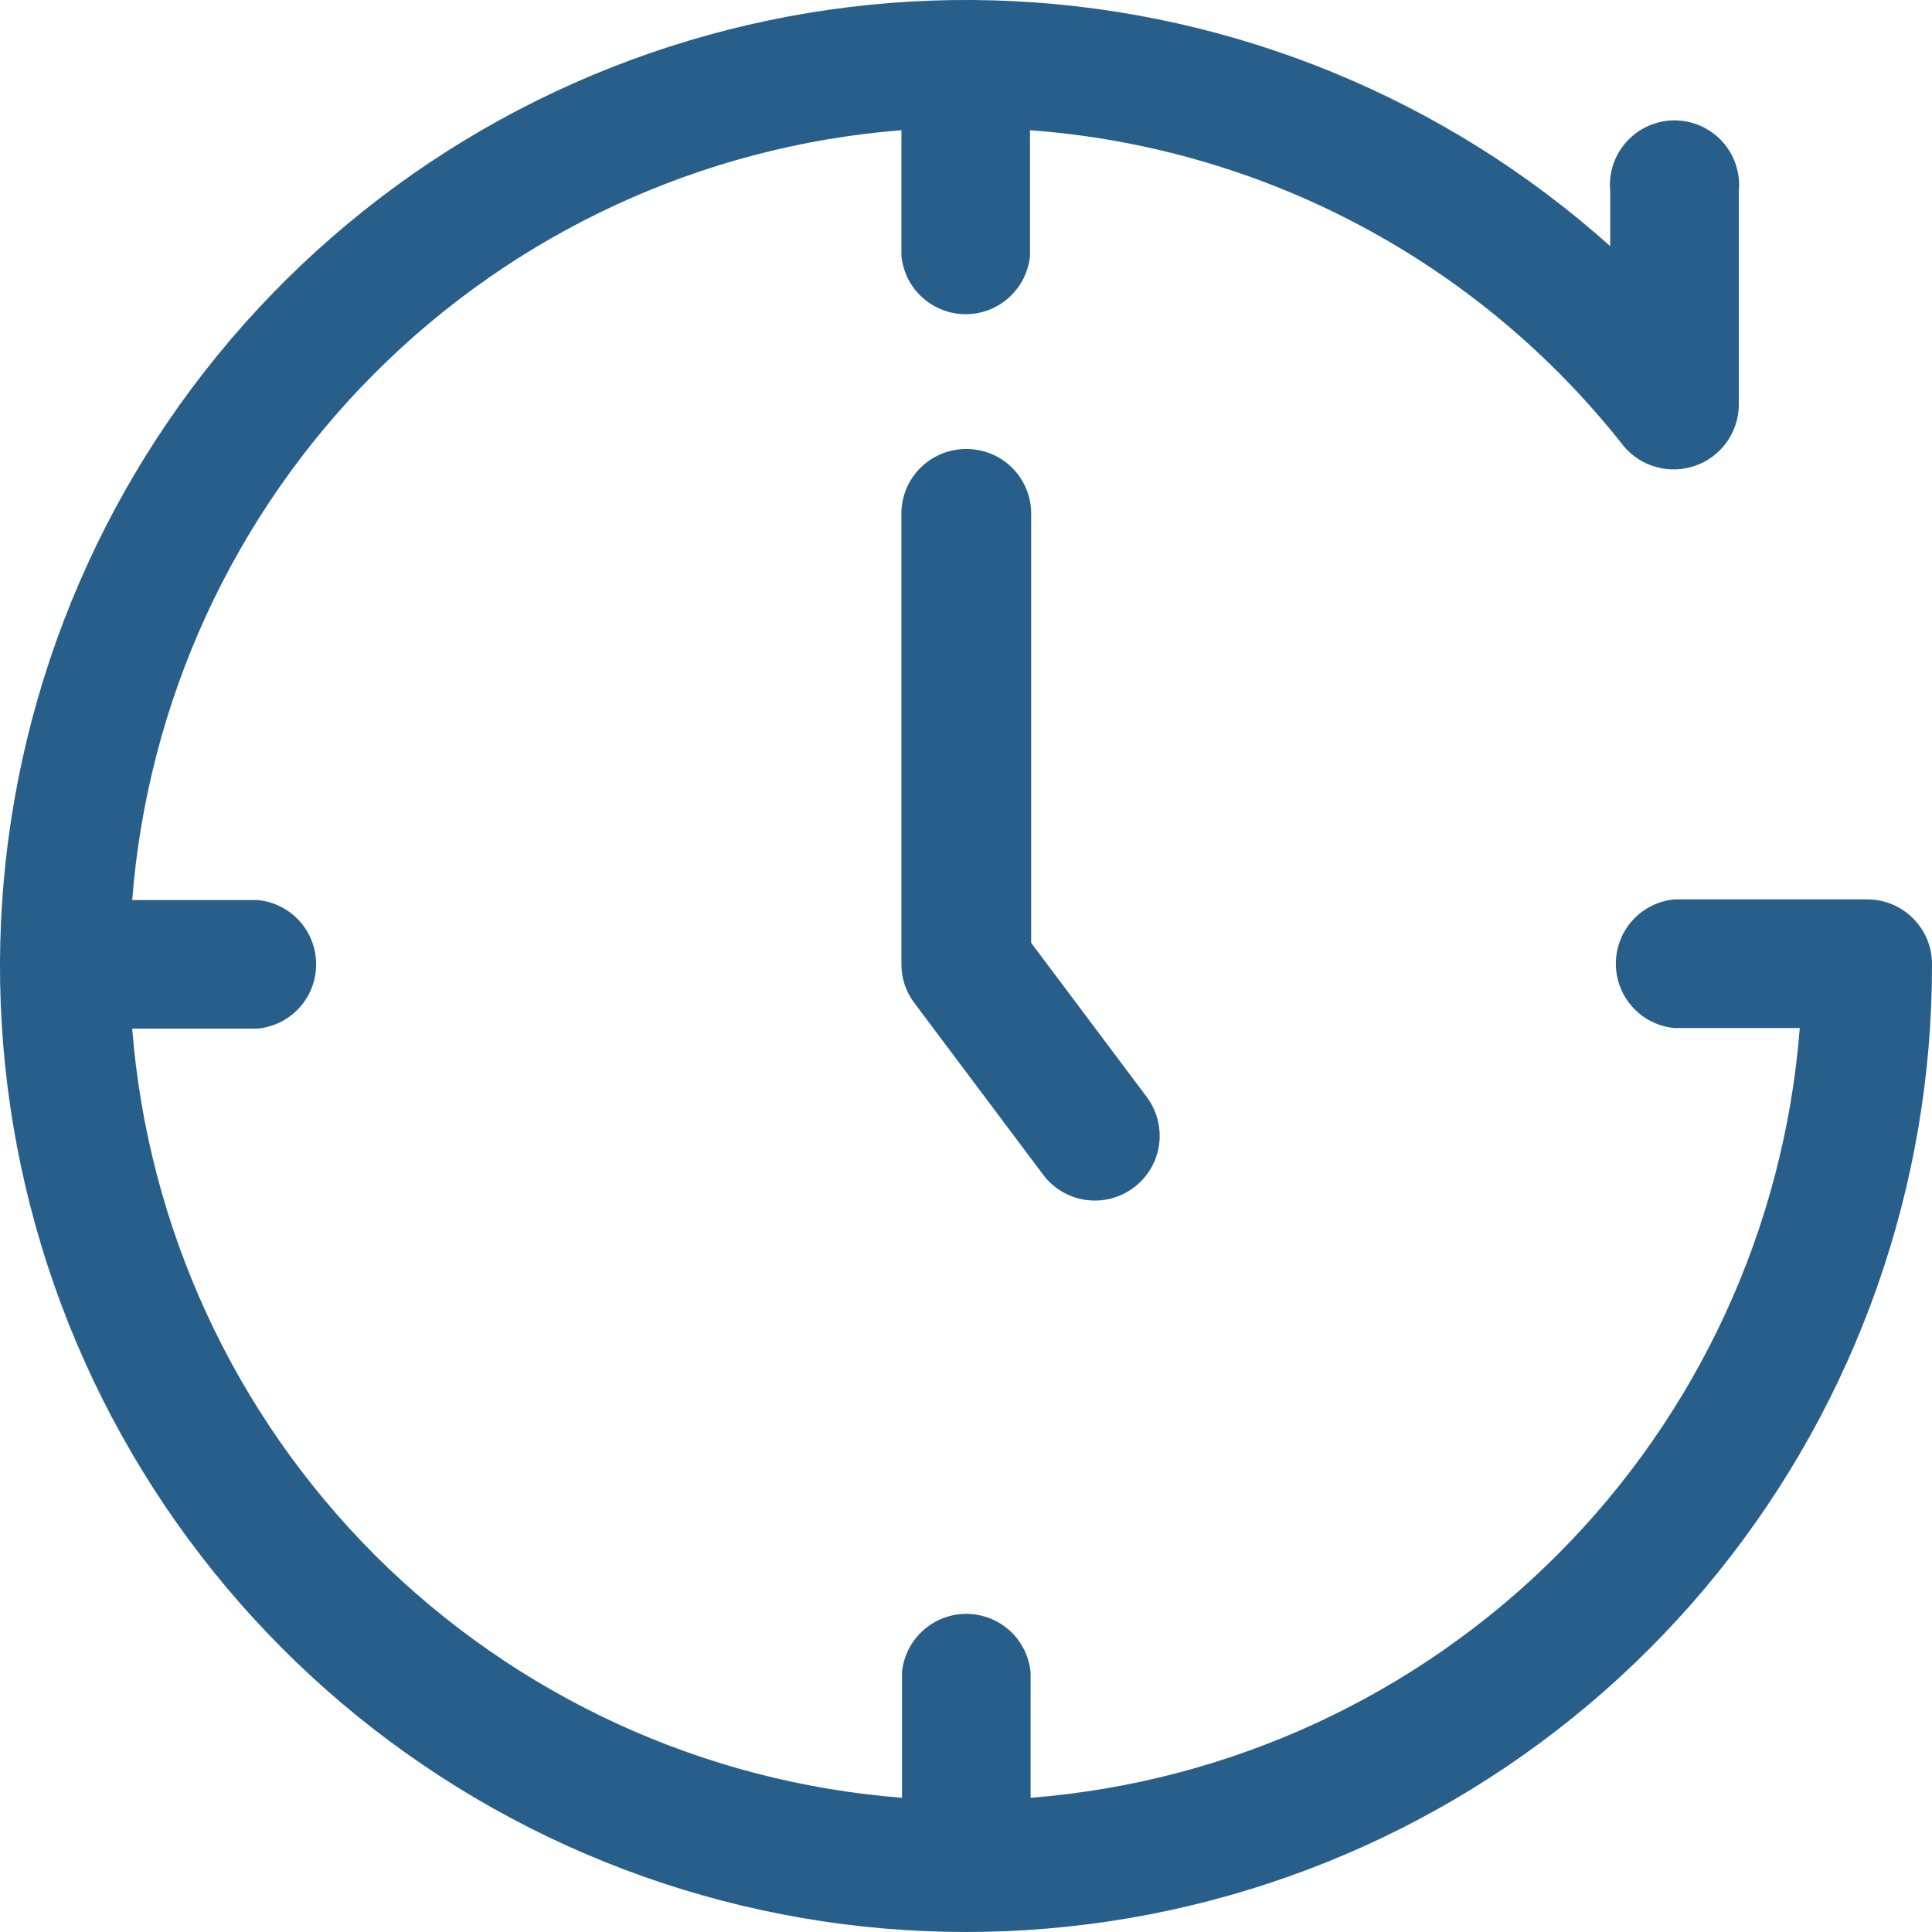 <?xml version="1.0" encoding="UTF-8"?> <svg xmlns="http://www.w3.org/2000/svg" width="30" height="30" viewBox="0 0 30 30" fill="none"><path d="M28.997 13.966H25.997C25.749 13.99 25.518 14.106 25.351 14.29C25.183 14.475 25.091 14.715 25.091 14.965C25.091 15.214 25.183 15.454 25.351 15.639C25.518 15.823 25.749 15.939 25.997 15.963H27.947C27.706 19.052 26.371 21.953 24.181 24.144C21.991 26.335 19.091 27.673 16.003 27.916V25.966C15.979 25.718 15.863 25.488 15.679 25.32C15.494 25.153 15.254 25.06 15.005 25.06C14.755 25.06 14.515 25.153 14.331 25.32C14.146 25.488 14.03 25.718 14.006 25.966V27.916C10.918 27.676 8.017 26.34 5.825 24.151C3.634 21.961 2.296 19.061 2.053 15.972H4.003C4.251 15.948 4.481 15.833 4.649 15.648C4.817 15.464 4.909 15.223 4.909 14.974C4.909 14.725 4.817 14.484 4.649 14.3C4.481 14.115 4.251 14 4.003 13.976H2.053C2.294 10.887 3.629 7.986 5.819 5.795C8.008 3.603 10.909 2.265 13.997 2.022V3.972C14.021 4.221 14.136 4.451 14.321 4.618C14.506 4.786 14.746 4.879 14.995 4.879C15.245 4.879 15.485 4.786 15.669 4.618C15.854 4.451 15.97 4.221 15.994 3.972V2.022C17.789 2.154 19.537 2.658 21.125 3.504C22.714 4.35 24.108 5.519 25.219 6.935C25.351 7.09 25.527 7.201 25.724 7.254C25.92 7.307 26.128 7.3 26.32 7.233C26.513 7.167 26.681 7.043 26.802 6.88C26.923 6.716 26.992 6.52 27 6.316V2.969C27.014 2.83 26.998 2.69 26.954 2.557C26.91 2.424 26.838 2.302 26.744 2.198C26.65 2.095 26.536 2.012 26.408 1.955C26.28 1.899 26.141 1.869 26.002 1.869C25.862 1.869 25.723 1.899 25.595 1.955C25.468 2.012 25.353 2.095 25.259 2.198C25.165 2.302 25.093 2.424 25.049 2.557C25.005 2.69 24.99 2.83 25.003 2.969V3.822C22.443 1.531 19.173 0.188 15.741 0.018C12.31 -0.151 8.924 0.862 6.149 2.889C3.375 4.917 1.381 7.835 0.501 11.156C-0.38 14.478 -0.093 18 1.312 21.136C2.718 24.271 5.157 26.829 8.222 28.381C11.288 29.934 14.793 30.387 18.152 29.665C21.512 28.943 24.521 27.09 26.678 24.415C28.834 21.739 30.007 18.405 30 14.969C30 14.703 29.894 14.448 29.706 14.26C29.518 14.072 29.263 13.966 28.997 13.966Z" fill="#285F8A"></path><path d="M15 6.972C14.734 6.972 14.479 7.078 14.291 7.266C14.102 7.454 13.997 7.709 13.997 7.975V14.969C13.995 15.185 14.065 15.396 14.194 15.569L16.191 18.232C16.349 18.447 16.585 18.59 16.849 18.631C17.113 18.671 17.382 18.605 17.597 18.447C17.812 18.289 17.956 18.052 17.996 17.789C18.036 17.525 17.97 17.256 17.812 17.041L16.012 14.641V7.966C16.011 7.834 15.984 7.704 15.932 7.583C15.881 7.462 15.806 7.352 15.712 7.259C15.618 7.167 15.507 7.094 15.385 7.045C15.262 6.996 15.132 6.971 15 6.972Z" fill="#285F8A"></path></svg> 